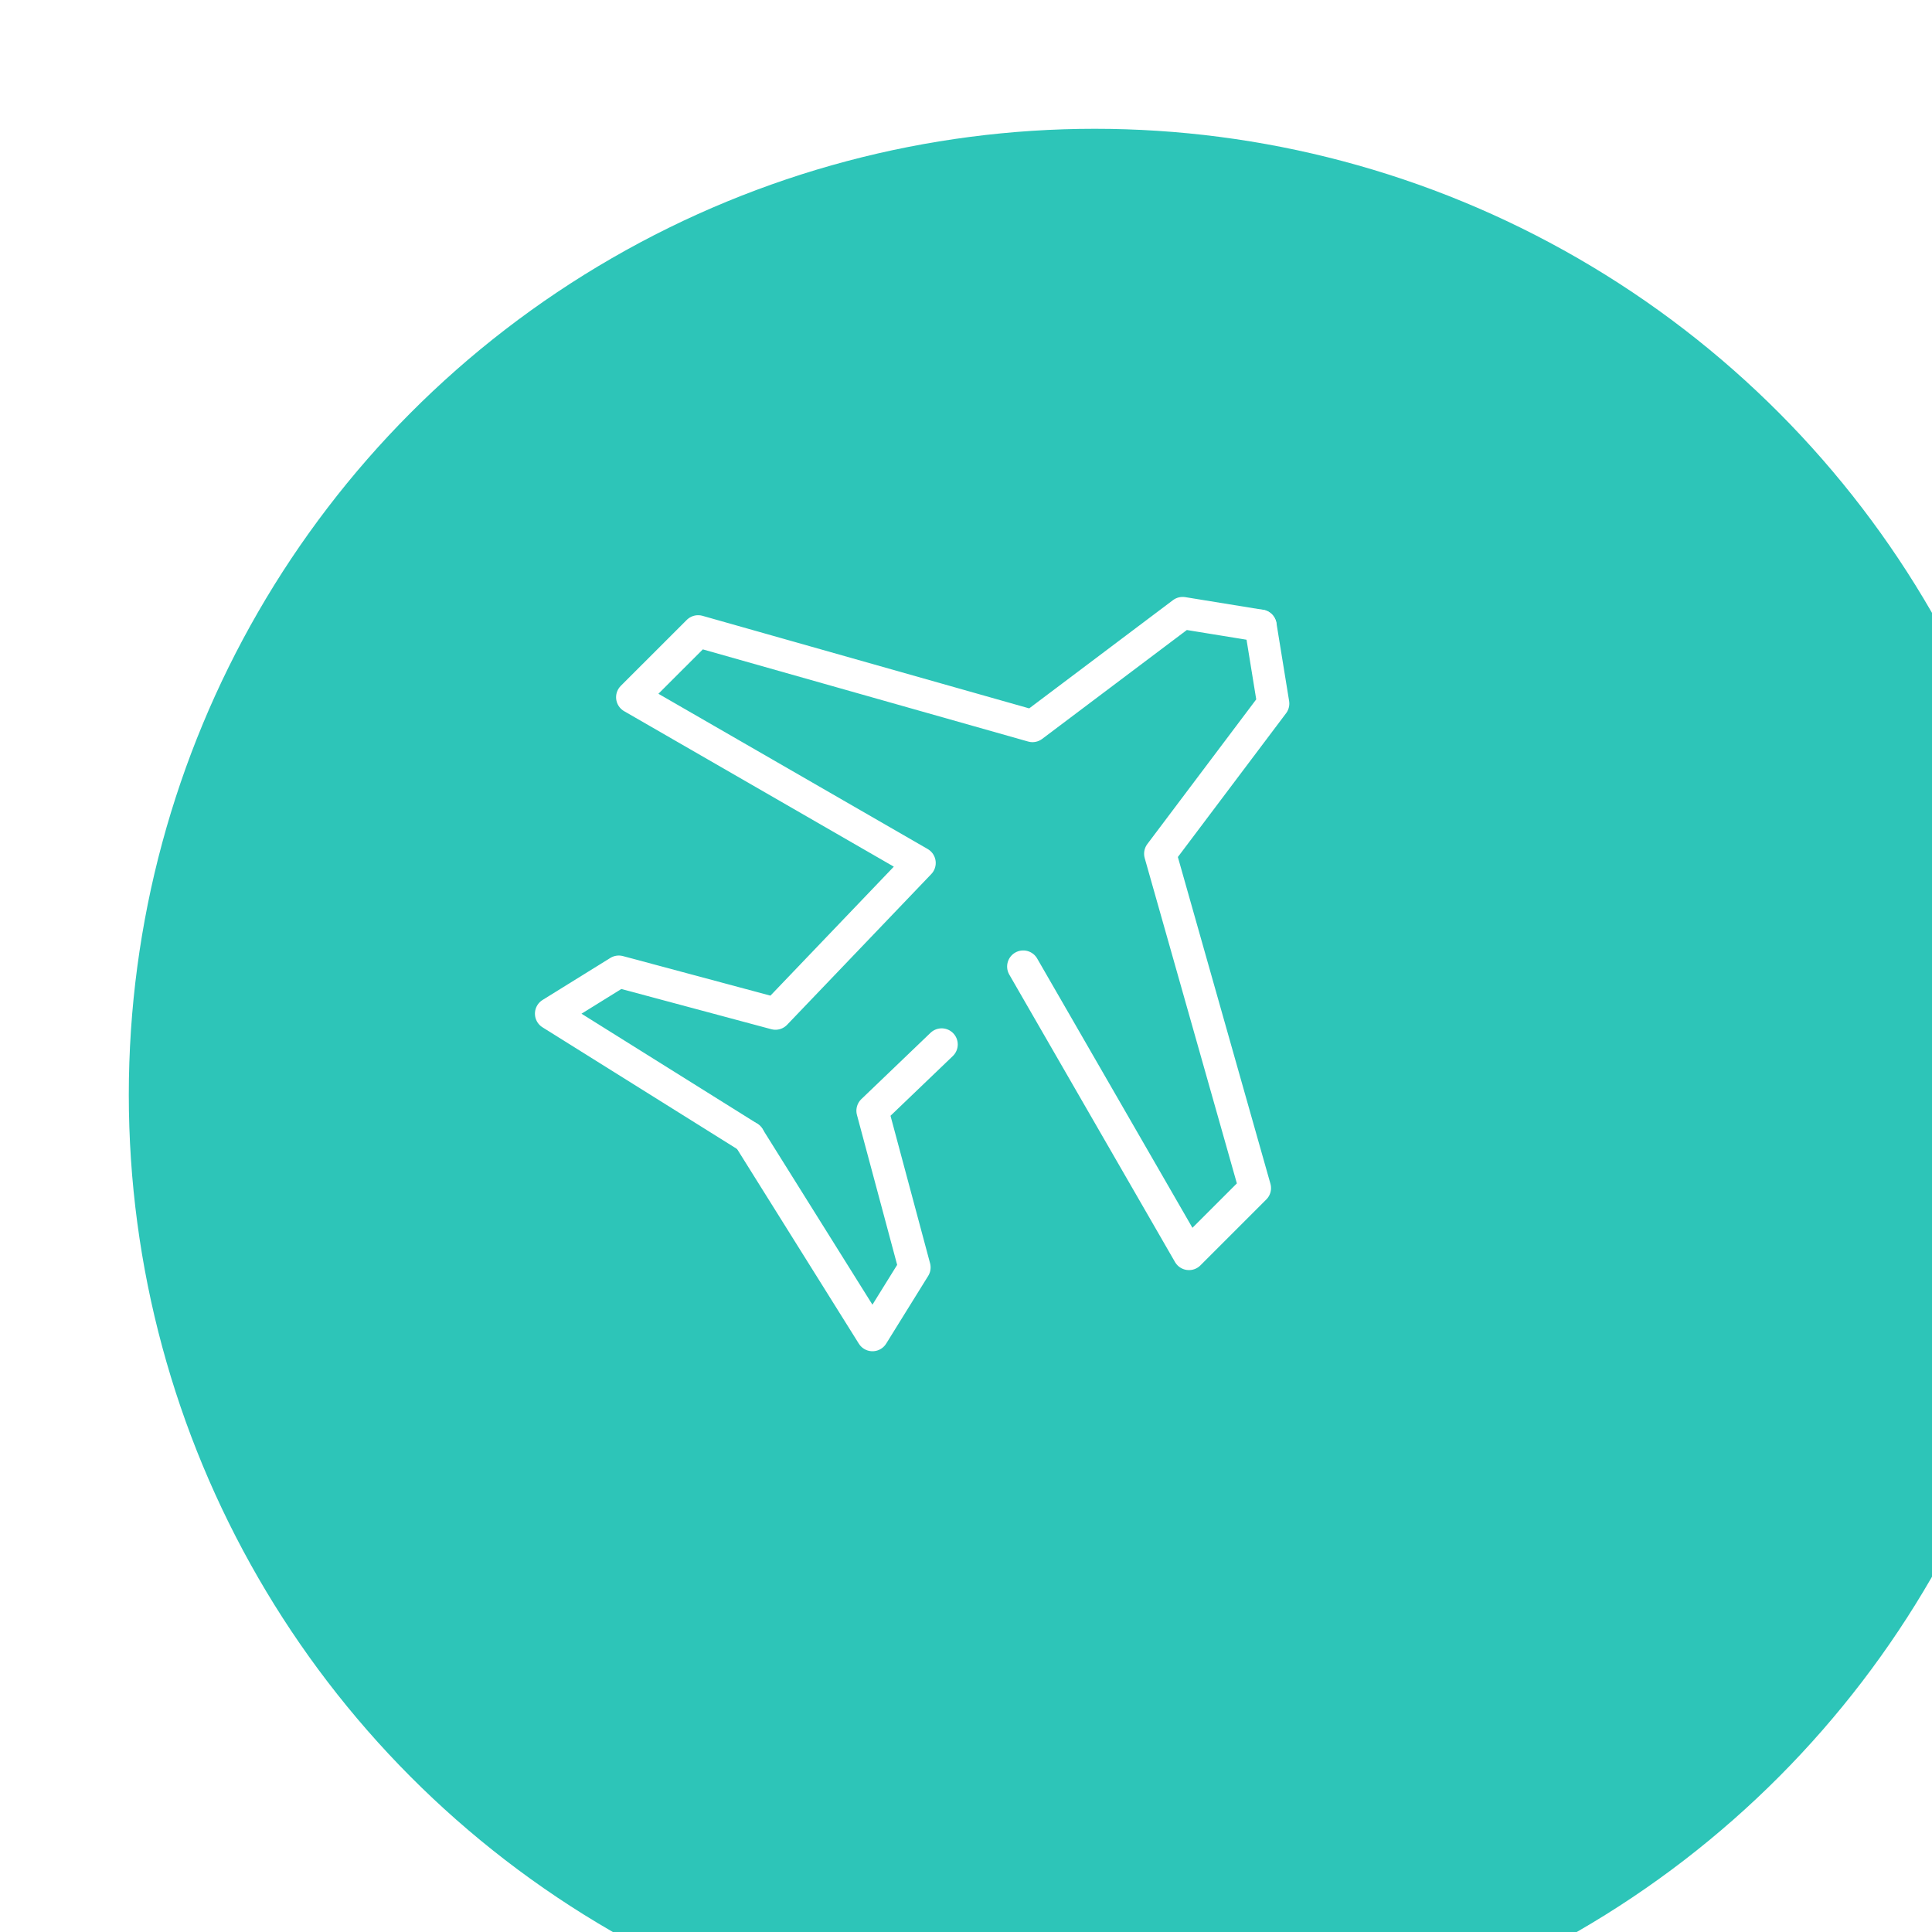 <svg width="60" height="60" viewBox="0 0 60 60" fill="none" xmlns="http://www.w3.org/2000/svg"><g filter="url(#filter0_i_892_2081)"><circle cx="30" cy="30" r="30" fill="#2DC5B8"/></g><g clip-path="url(#clip0_892_2081)" stroke="#fff" stroke-linecap="round" stroke-linejoin="round"><path d="M39.146 19.431l-2.418-.393-4.663 3.51-10.384-2.942-2.048 2.047L28.56 26.8l-4.477 4.68-4.866-1.305-2.104 1.305 6.143 3.842"/><path d="M29.244 32.436l-2.148 2.059 1.305 4.866-1.305 2.103-3.842-6.142m13.67 3.622l-5.147-8.927m7.371-10.586l.393 2.419-3.51 4.663 2.942 10.384-2.047 2.047"/></g><defs><clipPath id="clip0_892_2081"><path fill="#fff" transform="translate(16 16)" d="M0 0h27v27H0z"/></clipPath><filter id="filter0_i_892_2081" x="0" y="0" width="64" height="64" filterUnits="userSpaceOnUse" color-interpolation-filters="sRGB"><feFlood flood-opacity="0" result="BackgroundImageFix"/><feBlend in="SourceGraphic" in2="BackgroundImageFix" result="shape"/><feColorMatrix in="SourceAlpha" values="0 0 0 0 0 0 0 0 0 0 0 0 0 0 0 0 0 0 127 0" result="hardAlpha"/><feOffset dx="4" dy="4"/><feGaussianBlur stdDeviation="5"/><feComposite in2="hardAlpha" operator="arithmetic" k2="-1" k3="1"/><feColorMatrix values="0 0 0 0 1 0 0 0 0 1 0 0 0 0 1 0 0 0 0.5 0"/><feBlend in2="shape" result="effect1_innerShadow_892_2081"/></filter></defs></svg>